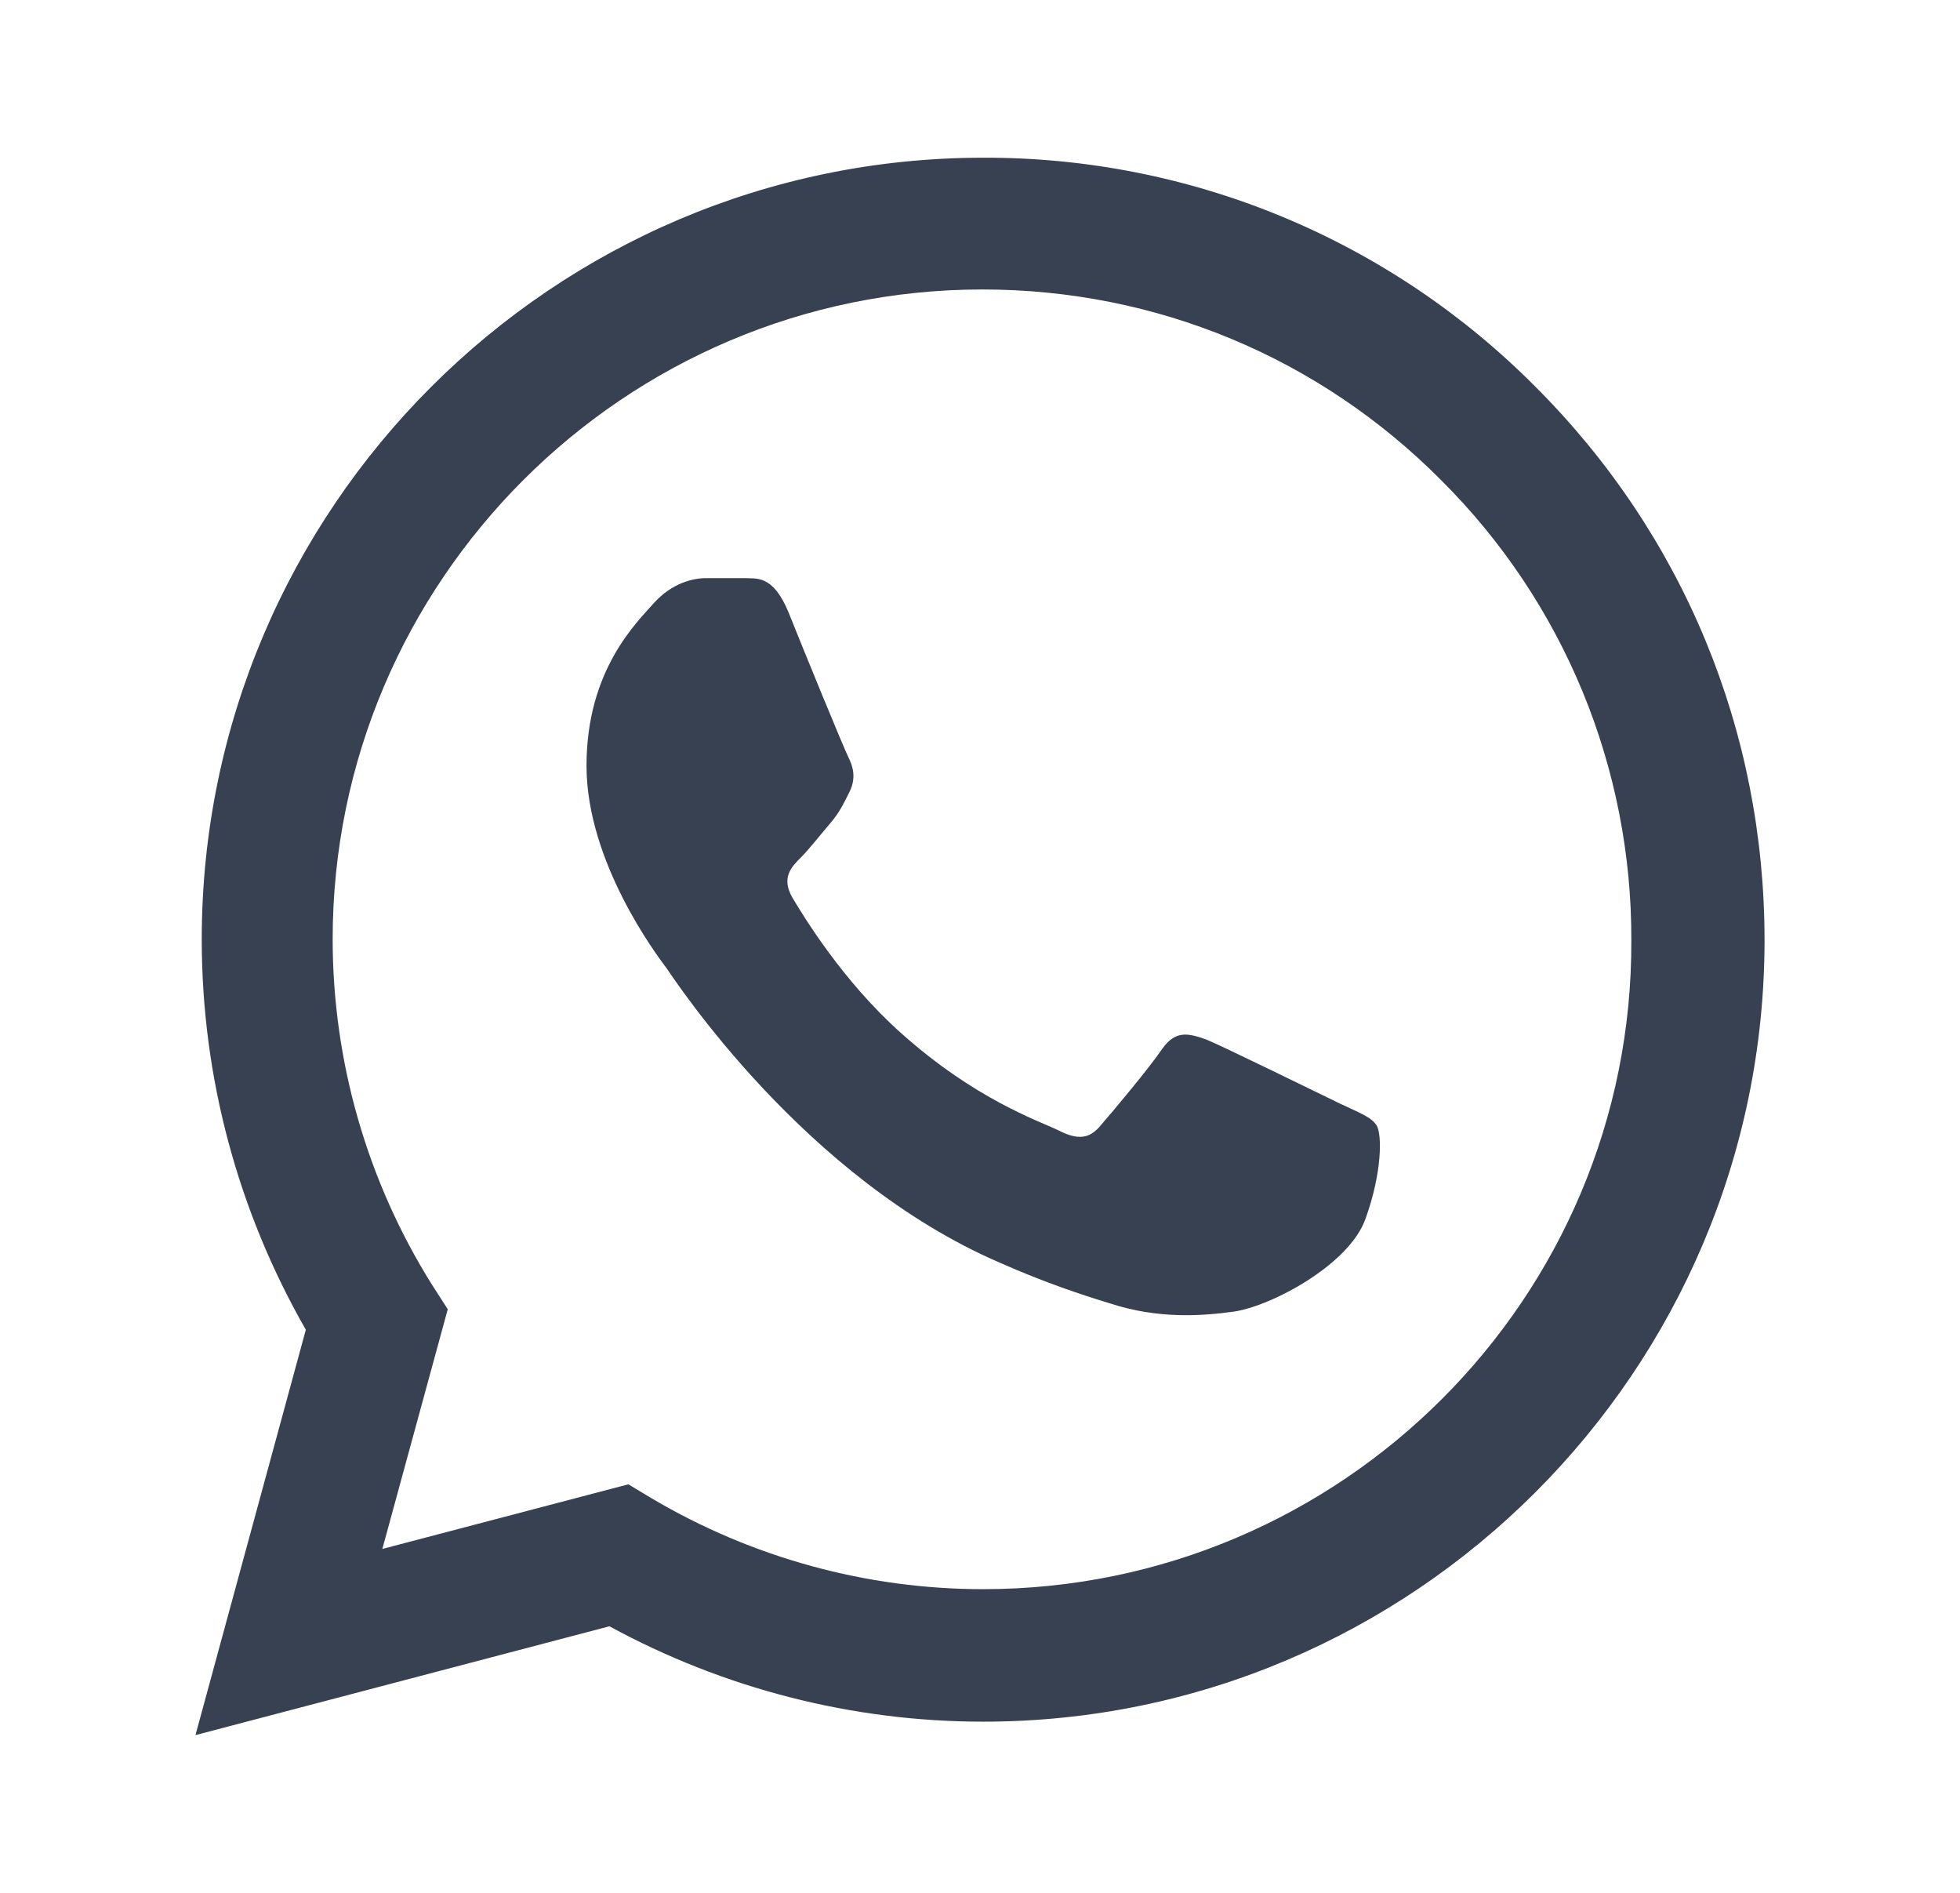 <svg width="29" height="28" viewBox="0 0 29 28" fill="none" xmlns="http://www.w3.org/2000/svg">
<path d="M22.725 5.728C21.655 4.648 20.381 3.791 18.977 3.208C17.573 2.625 16.067 2.328 14.547 2.333C8.177 2.333 2.985 7.525 2.985 13.895C2.985 15.937 3.522 17.92 4.525 19.67L2.892 25.667L9.017 24.057C10.708 24.978 12.61 25.468 14.547 25.468C20.917 25.468 26.108 20.277 26.108 13.907C26.108 10.815 24.907 7.91 22.725 5.728ZM14.547 23.508C12.82 23.508 11.128 23.042 9.647 22.167L9.297 21.957L5.657 22.913L6.625 19.367L6.392 19.005C5.432 17.473 4.923 15.702 4.922 13.895C4.922 8.598 9.238 4.282 14.535 4.282C17.102 4.282 19.517 5.285 21.325 7.105C22.22 7.996 22.93 9.056 23.413 10.224C23.895 11.392 24.141 12.643 24.137 13.907C24.16 19.203 19.843 23.508 14.547 23.508ZM19.82 16.322C19.528 16.182 18.105 15.482 17.848 15.377C17.58 15.283 17.393 15.237 17.195 15.517C16.997 15.808 16.448 16.462 16.285 16.648C16.122 16.847 15.947 16.87 15.655 16.718C15.363 16.578 14.43 16.263 13.333 15.283C12.47 14.513 11.898 13.568 11.723 13.277C11.56 12.985 11.7 12.833 11.852 12.682C11.98 12.553 12.143 12.343 12.283 12.18C12.423 12.017 12.482 11.888 12.575 11.702C12.668 11.503 12.622 11.34 12.552 11.2C12.482 11.06 11.898 9.637 11.665 9.053C11.432 8.493 11.187 8.563 11.012 8.552H10.452C10.253 8.552 9.95 8.622 9.682 8.913C9.425 9.205 8.678 9.905 8.678 11.328C8.678 12.752 9.717 14.128 9.857 14.315C9.997 14.513 11.898 17.43 14.792 18.678C15.48 18.982 16.017 19.157 16.437 19.285C17.125 19.507 17.755 19.472 18.257 19.402C18.817 19.32 19.972 18.702 20.205 18.025C20.45 17.348 20.45 16.777 20.368 16.648C20.287 16.52 20.112 16.462 19.82 16.322Z" fill="#374151"/>
</svg>
